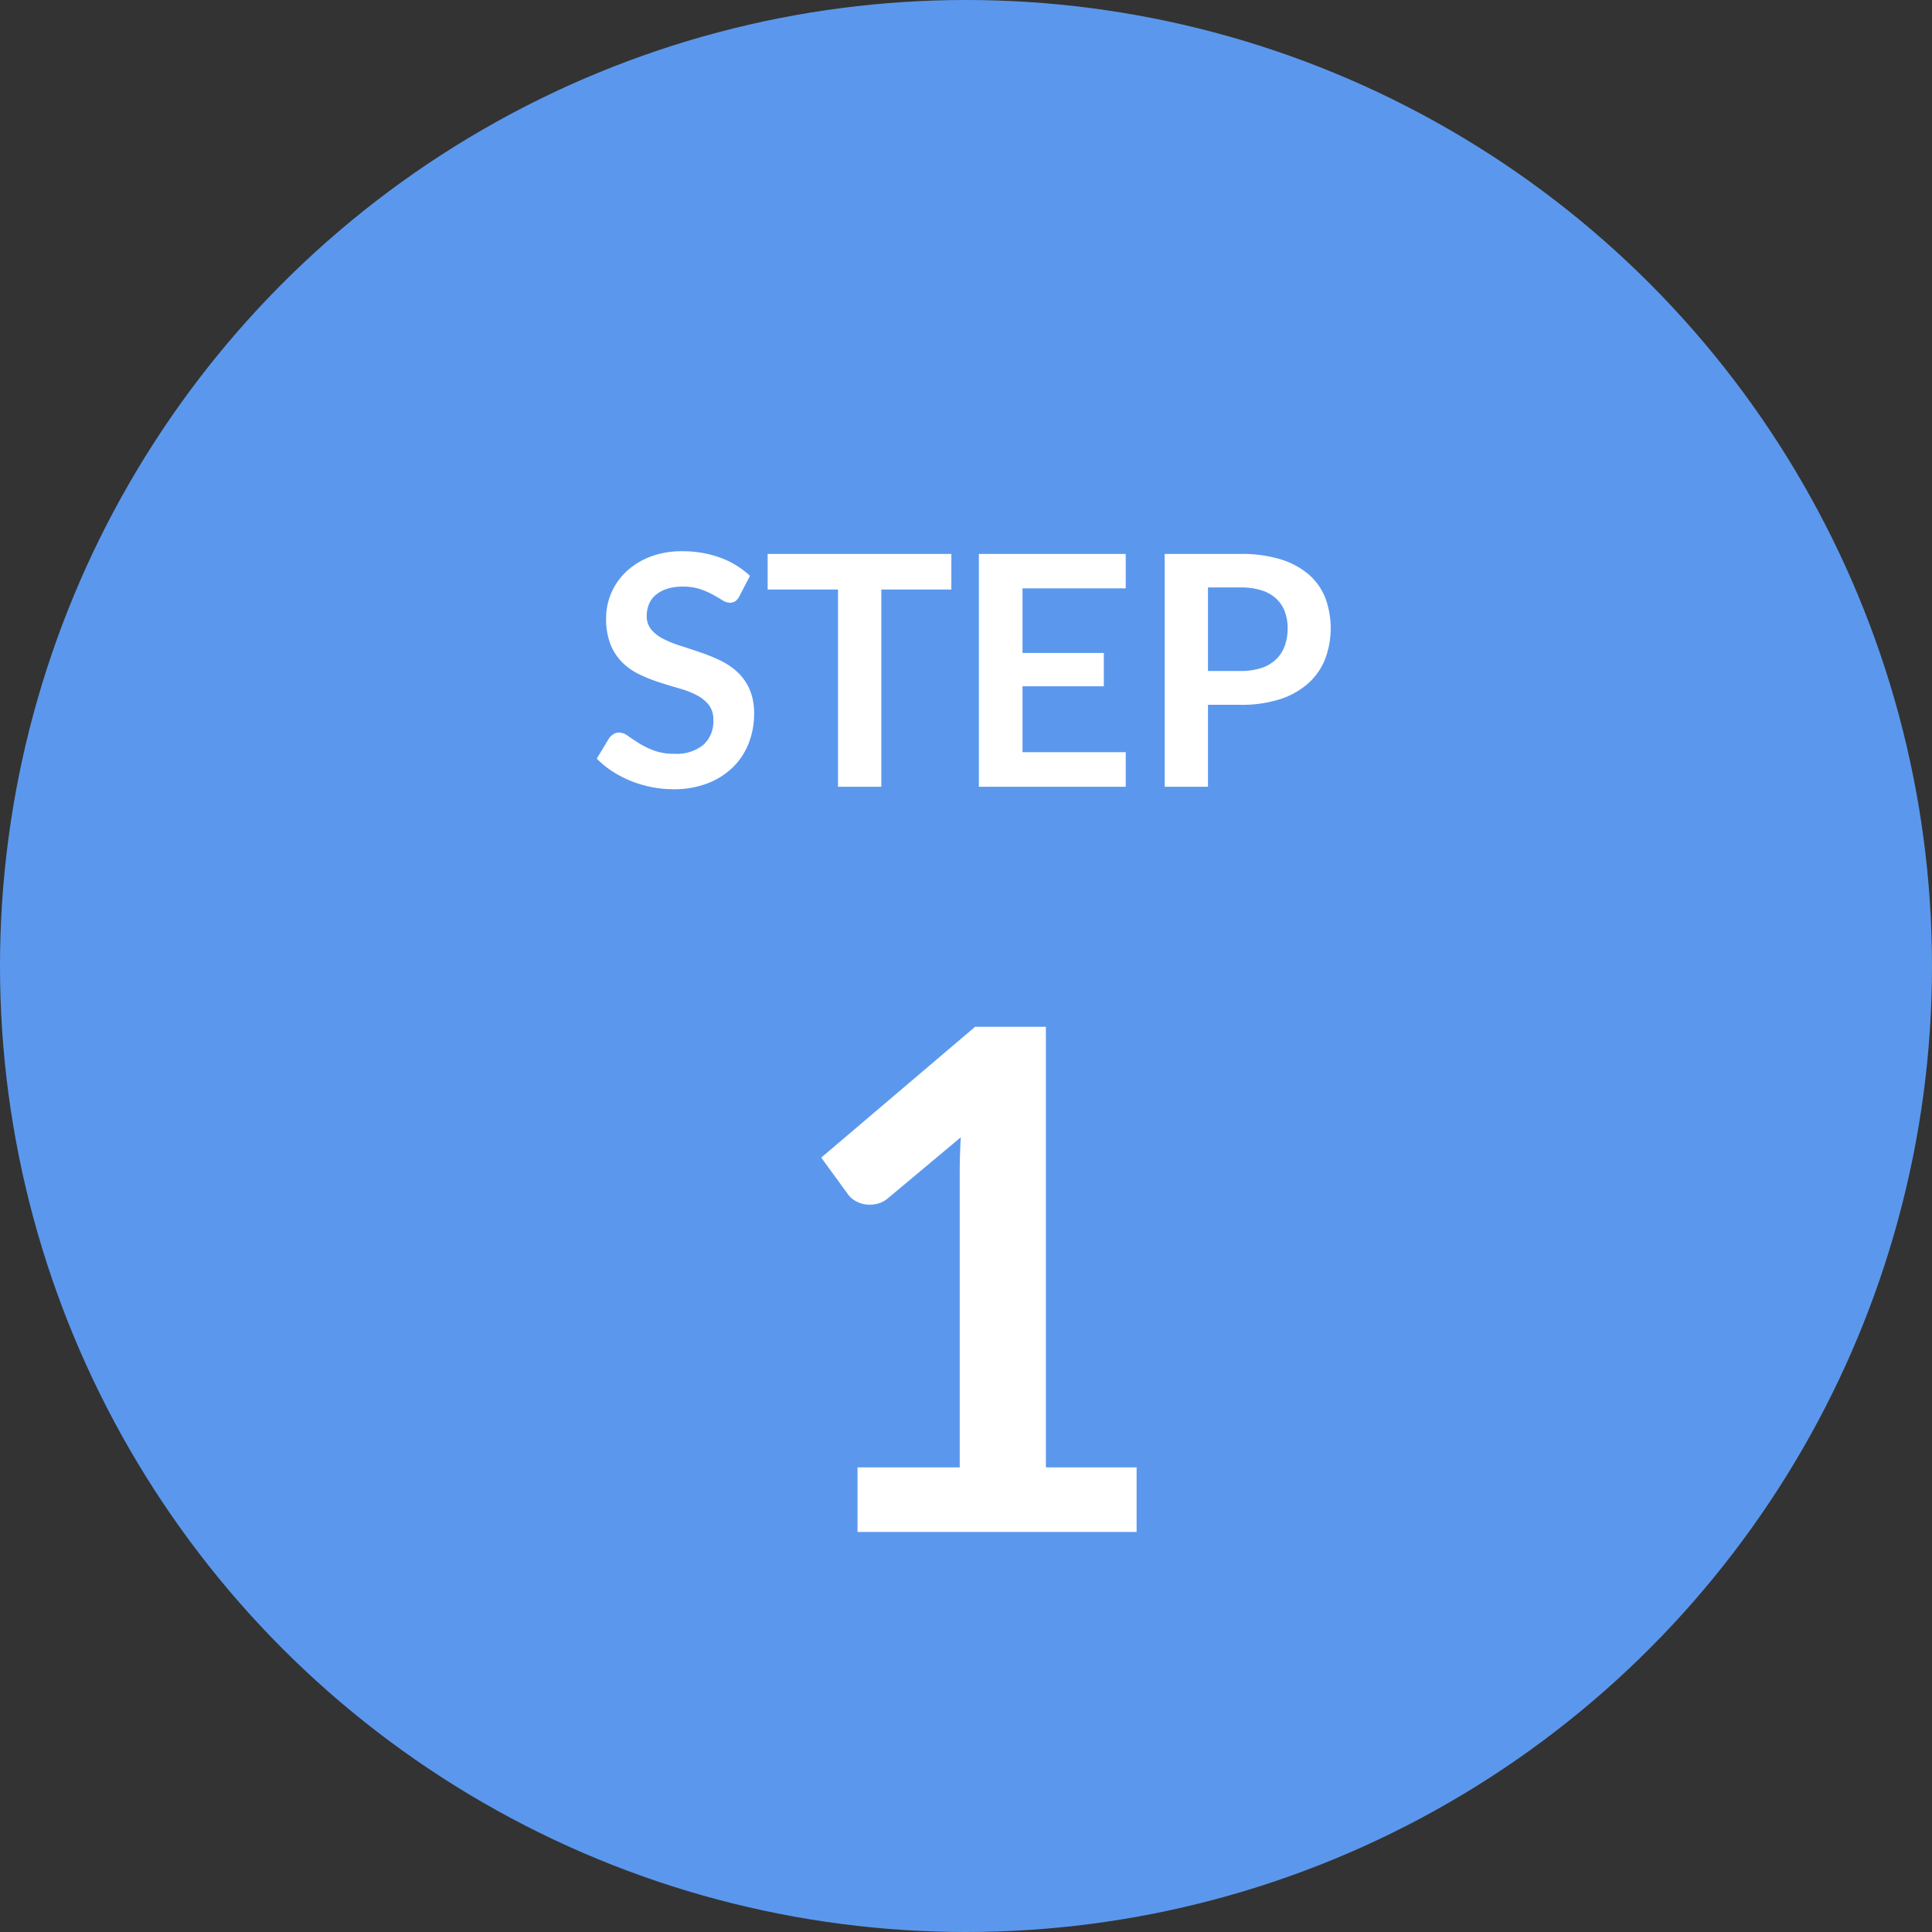 <svg xmlns="http://www.w3.org/2000/svg" width="110" height="110" viewBox="0 0 110 110">
  <rect x="0" y="0" width="110" height="110" fill="#333333" stroke="none"/>
  <title>ico_step01</title>
  <circle cx="55" cy="55" r="55" fill="#5b98ed"/>
  <g style="isolation: isolate">
    <g style="isolation: isolate">
      <path d="M48.823,83.548h5.82V66.8q0-.974.059-2.046l-4.131,3.456a1.465,1.465,0,0,1-.526.3,1.852,1.852,0,0,1-.526.08,1.556,1.556,0,0,1-.726-.169,1.347,1.347,0,0,1-.486-.387L46.758,65.91l8.759-7.448h4.032V83.548h5.164v3.674H48.823Z" fill="#fff"/>
    </g>
  </g>
  <g style="isolation: isolate">
    <g style="isolation: isolate">
      <path d="M42.094,33.95a.687.687,0,0,1-.235.284.584.584,0,0,1-.316.083.8.8,0,0,1-.412-.142c-.152-.095-.333-.2-.541-.317a4.389,4.389,0,0,0-.729-.316,3.052,3.052,0,0,0-.985-.142,2.881,2.881,0,0,0-.894.124,1.893,1.893,0,0,0-.642.344,1.371,1.371,0,0,0-.389.527,1.721,1.721,0,0,0-.129.673,1.175,1.175,0,0,0,.262.78,2.177,2.177,0,0,0,.691.531,6.412,6.412,0,0,0,.982.394c.366.117.741.24,1.123.372A10.6,10.6,0,0,1,41,37.6a3.874,3.874,0,0,1,.981.66,2.98,2.98,0,0,1,.693.976,3.4,3.4,0,0,1,.262,1.4,4.586,4.586,0,0,1-.308,1.682,3.884,3.884,0,0,1-.9,1.366,4.223,4.223,0,0,1-1.444.916,5.293,5.293,0,0,1-1.952.335,6.271,6.271,0,0,1-1.247-.124,6.52,6.52,0,0,1-1.178-.353,6.223,6.223,0,0,1-1.054-.549,5.243,5.243,0,0,1-.876-.716l.715-1.182a.934.934,0,0,1,.244-.216.6.6,0,0,1,.316-.087.878.878,0,0,1,.495.188q.267.189.628.417a4.763,4.763,0,0,0,.852.417,3.285,3.285,0,0,0,1.178.188,2.419,2.419,0,0,0,1.632-.5,1.79,1.79,0,0,0,.577-1.435,1.326,1.326,0,0,0-.261-.852,2.1,2.1,0,0,0-.692-.555,5.2,5.2,0,0,0-.98-.38q-.552-.156-1.12-.34a9.445,9.445,0,0,1-1.117-.44,3.612,3.612,0,0,1-.981-.669,3.041,3.041,0,0,1-.693-1.031,3.95,3.95,0,0,1-.26-1.526,3.64,3.64,0,0,1,1.132-2.631,4.156,4.156,0,0,1,1.361-.853,4.972,4.972,0,0,1,1.843-.32,6.192,6.192,0,0,1,2.163.366A4.9,4.9,0,0,1,42.7,32.786Z" fill="#fff"/>
      <path d="M54.166,31.539v2.026H50.179V44.794H47.713V33.565H43.707V31.539Z" fill="#fff"/>
      <path d="M64.094,31.539V33.5H58.218v3.676h4.629v1.9H58.218v3.75h5.876v1.97H55.733V31.539Z" fill="#fff"/>
      <path d="M68.777,40.128v4.666H66.312V31.539h4.317a7.562,7.562,0,0,1,2.3.312,4.437,4.437,0,0,1,1.6.871,3.425,3.425,0,0,1,.935,1.338,5,5,0,0,1-.019,3.47,3.665,3.665,0,0,1-.963,1.379,4.476,4.476,0,0,1-1.6.9,7.18,7.18,0,0,1-2.256.32Zm0-1.924h1.852a3.711,3.711,0,0,0,1.183-.17,2.194,2.194,0,0,0,.834-.486,1.989,1.989,0,0,0,.5-.77,2.921,2.921,0,0,0,.166-1.013,2.649,2.649,0,0,0-.166-.962,1.909,1.909,0,0,0-.5-.734,2.212,2.212,0,0,0-.834-.463,3.937,3.937,0,0,0-1.183-.16H68.777Z" fill="#fff"/>
    </g>
  </g>
</svg>
